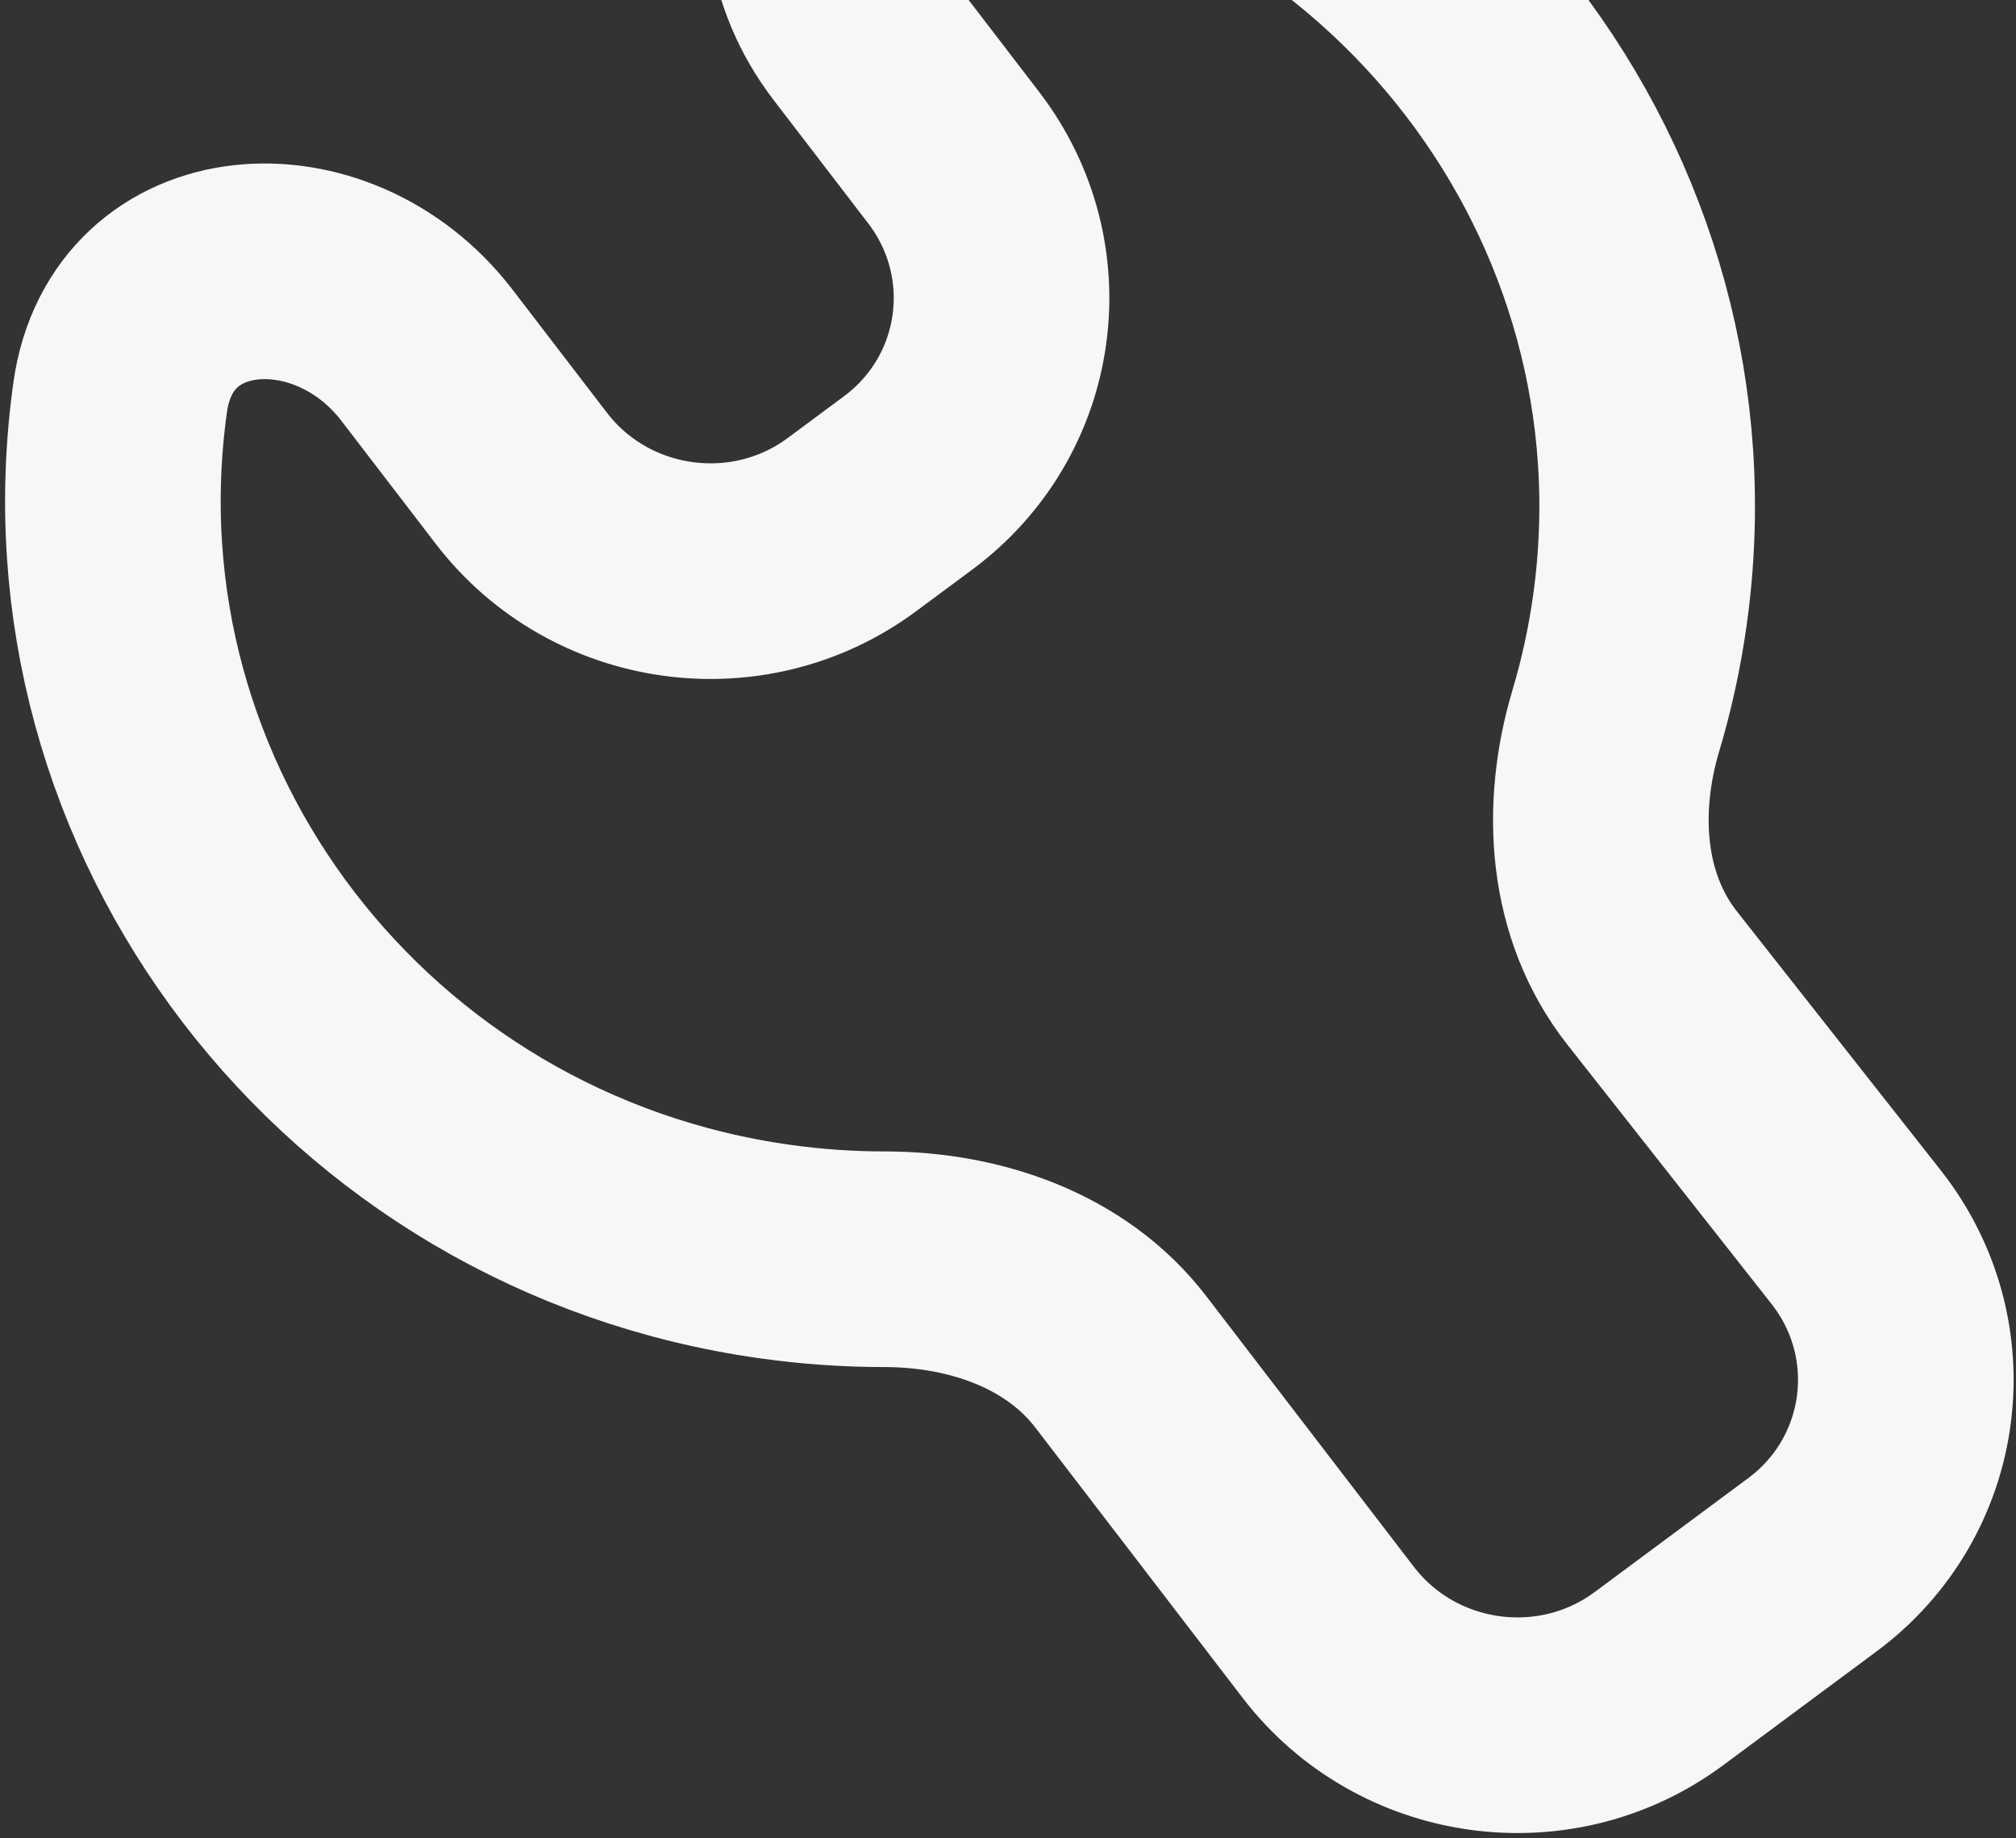 <svg width="374" height="341" viewBox="0 0 374 341" fill="none" xmlns="http://www.w3.org/2000/svg">
<rect x="0" y="0" width="374" height="341" fill="#333333" stroke="none"/>
<path d="M176.911 29.225L159.395 6.391C141.77 -16.586 153.77 -49.321 182.678 -45.274C221.605 -39.825 254.674 -19.365 276.67 9.309C298.666 37.984 309.59 74.873 304.227 113.18C303.242 120.222 301.74 127.067 299.764 133.683C294.917 149.921 295.945 168.015 306.513 181.435L344.33 229.465C359.312 248.491 355.663 275.837 336.218 290.263L307.754 311.379C288.482 325.677 261.019 321.833 246.413 302.793L207.914 252.604C197.768 239.377 180.831 233.586 164.033 233.582C157.372 233.581 150.63 233.118 143.841 232.168C104.914 226.719 71.846 206.259 49.85 177.584C27.854 148.91 16.93 112.021 22.292 73.714C26.274 45.267 61.577 42.909 79.202 65.885L96.718 88.719C111.323 107.759 138.787 111.603 158.059 97.305L168.461 89.588C187.733 75.29 191.516 48.265 176.911 29.225Z" stroke="#F7F7F7" stroke-width="40" stroke-linecap="round"/>
</svg>
